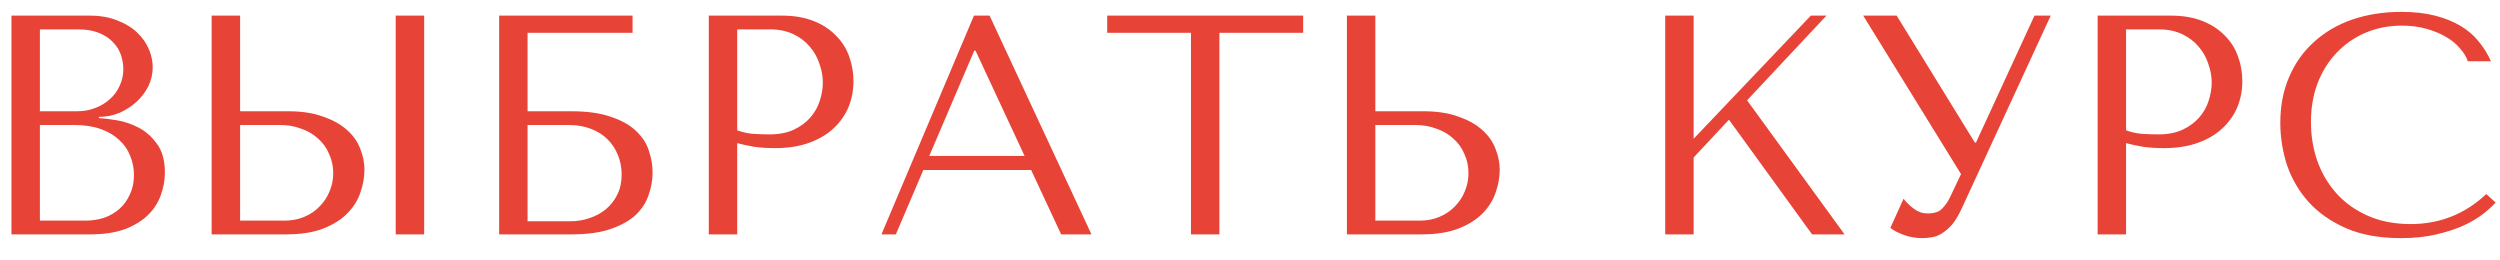 <?xml version="1.0" encoding="UTF-8"?> <svg xmlns="http://www.w3.org/2000/svg" width="96" height="10" viewBox="0 0 96 10" fill="none"> <path d="M0.44 9H3.452C3.988 9 4.44 8.932 4.808 8.796C5.176 8.652 5.472 8.468 5.696 8.244C5.92 8.02 6.08 7.768 6.176 7.488C6.28 7.2 6.332 6.912 6.332 6.624C6.332 6.168 6.232 5.804 6.032 5.532C5.84 5.26 5.608 5.052 5.336 4.908C5.064 4.764 4.784 4.668 4.496 4.62C4.208 4.572 3.976 4.544 3.8 4.536V4.488C4.08 4.488 4.344 4.436 4.592 4.332C4.84 4.22 5.056 4.08 5.24 3.912C5.432 3.736 5.584 3.536 5.696 3.312C5.808 3.08 5.864 2.836 5.864 2.58C5.864 2.356 5.816 2.128 5.72 1.896C5.624 1.664 5.476 1.452 5.276 1.26C5.084 1.068 4.832 0.912 4.52 0.792C4.216 0.664 3.856 0.6 3.44 0.6H0.44V9ZM1.532 8.472V4.8H2.852C3.244 4.8 3.584 4.852 3.872 4.956C4.16 5.06 4.396 5.2 4.58 5.376C4.772 5.552 4.912 5.756 5 5.988C5.096 6.22 5.144 6.464 5.144 6.72C5.144 7 5.092 7.248 4.988 7.464C4.892 7.68 4.76 7.864 4.592 8.016C4.424 8.168 4.224 8.284 3.992 8.364C3.768 8.436 3.528 8.472 3.272 8.472H1.532ZM1.532 4.272V1.128H2.996C3.308 1.128 3.572 1.172 3.788 1.26C4.012 1.348 4.192 1.464 4.328 1.608C4.472 1.752 4.576 1.916 4.64 2.1C4.704 2.284 4.736 2.468 4.736 2.652C4.736 2.884 4.688 3.1 4.592 3.3C4.504 3.5 4.376 3.672 4.208 3.816C4.048 3.96 3.86 4.072 3.644 4.152C3.436 4.232 3.212 4.272 2.972 4.272H1.532ZM8.127 9H10.983C11.559 9 12.04 8.924 12.424 8.772C12.807 8.62 13.116 8.424 13.348 8.184C13.579 7.944 13.743 7.68 13.839 7.392C13.944 7.096 13.995 6.804 13.995 6.516C13.995 6.244 13.94 5.972 13.828 5.7C13.723 5.428 13.552 5.188 13.312 4.98C13.079 4.772 12.775 4.604 12.399 4.476C12.031 4.34 11.584 4.272 11.056 4.272H9.22V0.6H8.127V9ZM9.22 8.472V4.8H10.755C11.052 4.8 11.323 4.848 11.572 4.944C11.828 5.032 12.043 5.16 12.22 5.328C12.403 5.488 12.543 5.684 12.639 5.916C12.743 6.14 12.796 6.384 12.796 6.648C12.796 6.896 12.748 7.132 12.652 7.356C12.563 7.572 12.435 7.764 12.268 7.932C12.107 8.1 11.912 8.232 11.68 8.328C11.456 8.424 11.204 8.472 10.924 8.472H9.22ZM15.195 0.6V9H16.288V0.6H15.195ZM20.259 1.26H24.291V0.6H19.167V9H21.927C22.559 9 23.075 8.928 23.475 8.784C23.883 8.64 24.203 8.456 24.435 8.232C24.667 8 24.827 7.744 24.915 7.464C25.011 7.184 25.059 6.904 25.059 6.624C25.059 6.344 25.011 6.064 24.915 5.784C24.827 5.504 24.663 5.252 24.423 5.028C24.191 4.804 23.871 4.624 23.463 4.488C23.063 4.344 22.551 4.272 21.927 4.272H20.259V1.26ZM20.259 8.496V4.8H21.843C22.155 4.8 22.435 4.848 22.683 4.944C22.939 5.04 23.151 5.172 23.319 5.34C23.495 5.508 23.631 5.712 23.727 5.952C23.823 6.184 23.871 6.436 23.871 6.708C23.871 6.996 23.815 7.252 23.703 7.476C23.591 7.7 23.443 7.888 23.259 8.04C23.083 8.184 22.875 8.296 22.635 8.376C22.403 8.456 22.163 8.496 21.915 8.496H20.259ZM28.309 5.496C28.517 5.552 28.741 5.6 28.981 5.64C29.221 5.672 29.485 5.688 29.773 5.688C30.261 5.688 30.693 5.62 31.069 5.484C31.445 5.348 31.757 5.164 32.005 4.932C32.261 4.692 32.453 4.42 32.581 4.116C32.709 3.804 32.773 3.472 32.773 3.12C32.773 2.784 32.717 2.464 32.605 2.16C32.493 1.848 32.321 1.58 32.089 1.356C31.865 1.124 31.581 0.94 31.237 0.804C30.893 0.668 30.489 0.6 30.025 0.6H27.217V9H28.309V5.496ZM28.309 1.128H29.569C29.905 1.128 30.201 1.188 30.457 1.308C30.713 1.428 30.925 1.588 31.093 1.788C31.261 1.98 31.385 2.2 31.465 2.448C31.553 2.688 31.597 2.928 31.597 3.168C31.597 3.4 31.557 3.636 31.477 3.876C31.405 4.108 31.285 4.32 31.117 4.512C30.949 4.704 30.737 4.86 30.481 4.98C30.225 5.1 29.917 5.16 29.557 5.16C29.309 5.16 29.081 5.152 28.873 5.136C28.665 5.112 28.477 5.068 28.309 5.004V1.128ZM39.596 6.528L40.748 9H41.912L38 0.6H37.4L33.848 9H34.4L35.456 6.528H39.596ZM39.344 5.988H35.684L37.412 1.944H37.46L39.344 5.988ZM46.825 9V1.26H50.041V0.6H42.517V1.26H45.733V9H46.825ZM51.721 9H54.577C55.153 9 55.633 8.924 56.017 8.772C56.401 8.62 56.709 8.424 56.941 8.184C57.173 7.944 57.337 7.68 57.433 7.392C57.537 7.096 57.589 6.804 57.589 6.516C57.589 6.244 57.533 5.972 57.421 5.7C57.317 5.428 57.145 5.188 56.905 4.98C56.673 4.772 56.369 4.604 55.993 4.476C55.625 4.34 55.177 4.272 54.649 4.272H52.813V0.6H51.721V9ZM52.813 8.472V4.8H54.349C54.645 4.8 54.917 4.848 55.165 4.944C55.421 5.032 55.637 5.16 55.813 5.328C55.997 5.488 56.137 5.684 56.233 5.916C56.337 6.14 56.389 6.384 56.389 6.648C56.389 6.896 56.341 7.132 56.245 7.356C56.157 7.572 56.029 7.764 55.861 7.932C55.701 8.1 55.505 8.232 55.273 8.328C55.049 8.424 54.797 8.472 54.517 8.472H52.813ZM63.944 9H65.036V6.048L66.392 4.596L69.584 9H70.832L67.088 3.852L70.136 0.6H69.536L65.036 5.328V0.6H63.944V9ZM72.832 0.6H71.547L75.303 6.684L74.871 7.596C74.791 7.756 74.692 7.896 74.572 8.016C74.46 8.136 74.275 8.196 74.019 8.196C73.828 8.196 73.651 8.136 73.492 8.016C73.332 7.896 73.2 7.768 73.096 7.632L72.591 8.748C72.704 8.844 72.868 8.932 73.084 9.012C73.308 9.1 73.555 9.144 73.828 9.144C73.948 9.144 74.072 9.132 74.2 9.108C74.335 9.084 74.463 9.032 74.584 8.952C74.712 8.872 74.835 8.764 74.956 8.628C75.076 8.484 75.192 8.296 75.303 8.064L78.748 0.6H78.124L75.879 5.472H75.832L72.832 0.6ZM81.641 5.496C81.849 5.552 82.073 5.6 82.313 5.64C82.553 5.672 82.817 5.688 83.105 5.688C83.593 5.688 84.025 5.62 84.401 5.484C84.777 5.348 85.089 5.164 85.337 4.932C85.593 4.692 85.785 4.42 85.913 4.116C86.041 3.804 86.105 3.472 86.105 3.12C86.105 2.784 86.049 2.464 85.937 2.16C85.825 1.848 85.653 1.58 85.421 1.356C85.197 1.124 84.913 0.94 84.569 0.804C84.225 0.668 83.821 0.6 83.357 0.6H80.549V9H81.641V5.496ZM81.641 1.128H82.901C83.237 1.128 83.533 1.188 83.789 1.308C84.045 1.428 84.257 1.588 84.425 1.788C84.593 1.98 84.717 2.2 84.797 2.448C84.885 2.688 84.929 2.928 84.929 3.168C84.929 3.4 84.889 3.636 84.809 3.876C84.737 4.108 84.617 4.32 84.449 4.512C84.281 4.704 84.069 4.86 83.813 4.98C83.557 5.1 83.249 5.16 82.889 5.16C82.641 5.16 82.413 5.152 82.205 5.136C81.997 5.112 81.809 5.068 81.641 5.004V1.128ZM95.472 7.452C94.656 8.22 93.688 8.604 92.568 8.604C91.944 8.604 91.392 8.496 90.912 8.28C90.432 8.064 90.032 7.776 89.712 7.416C89.392 7.056 89.148 6.64 88.98 6.168C88.82 5.696 88.74 5.204 88.74 4.692C88.74 4.148 88.824 3.652 88.992 3.204C89.168 2.748 89.412 2.356 89.724 2.028C90.036 1.7 90.404 1.444 90.828 1.26C91.26 1.076 91.728 0.984 92.232 0.984C92.576 0.984 92.888 1.024 93.168 1.104C93.456 1.184 93.708 1.288 93.924 1.416C94.148 1.544 94.328 1.692 94.464 1.86C94.608 2.02 94.708 2.184 94.764 2.352H95.652C95.532 2.08 95.376 1.828 95.184 1.596C95 1.364 94.768 1.164 94.488 0.996C94.208 0.828 93.88 0.696 93.504 0.6C93.128 0.504 92.7 0.456 92.22 0.456C91.524 0.456 90.888 0.556 90.312 0.756C89.744 0.956 89.256 1.244 88.848 1.62C88.44 1.988 88.124 2.436 87.9 2.964C87.676 3.484 87.564 4.068 87.564 4.716C87.564 5.276 87.652 5.824 87.828 6.36C88.012 6.888 88.292 7.36 88.668 7.776C89.044 8.184 89.524 8.516 90.108 8.772C90.692 9.02 91.388 9.144 92.196 9.144C92.708 9.144 93.164 9.096 93.564 9C93.972 8.904 94.324 8.788 94.62 8.652C94.924 8.508 95.176 8.356 95.376 8.196C95.576 8.036 95.728 7.896 95.832 7.776L95.472 7.452Z" fill="#E84337"></path> </svg> 